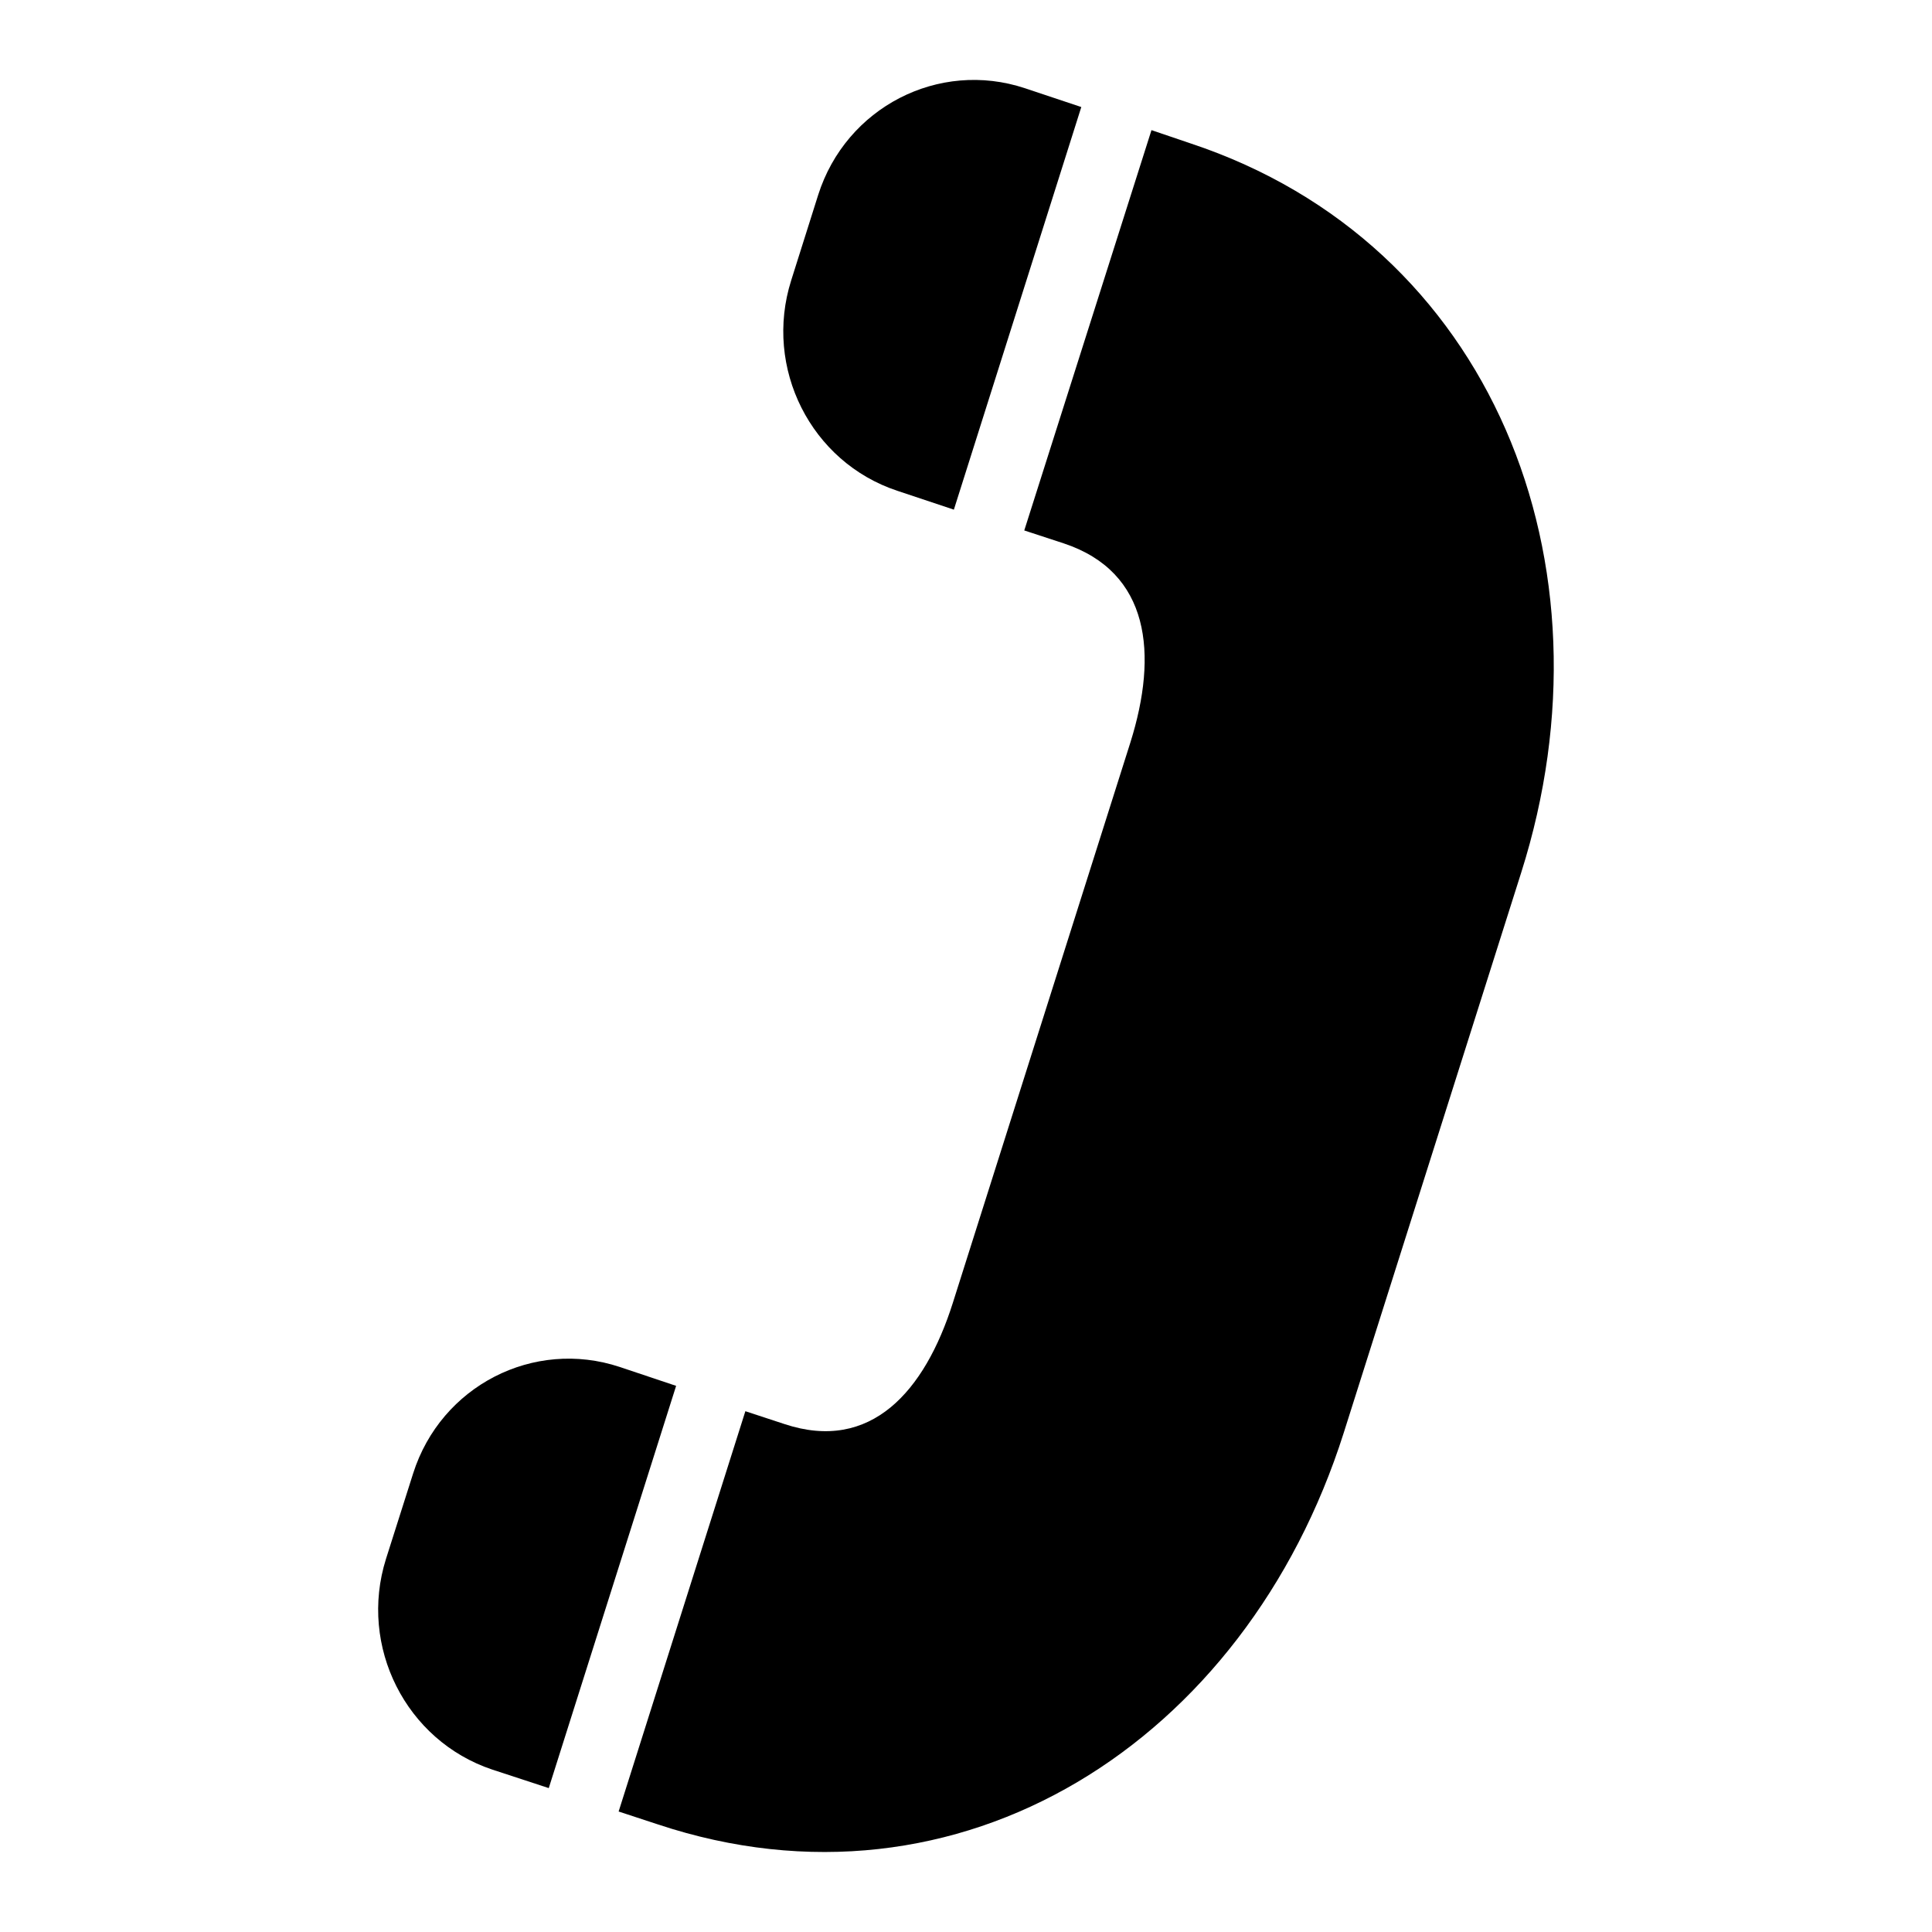 <?xml version="1.0" encoding="utf-8"?>
<!-- Generator: Adobe Illustrator 16.0.3, SVG Export Plug-In . SVG Version: 6.00 Build 0)  -->
<!DOCTYPE svg PUBLIC "-//W3C//DTD SVG 1.1//EN" "http://www.w3.org/Graphics/SVG/1.1/DTD/svg11.dtd">
<svg version="1.1" id="l1" xmlns="http://www.w3.org/2000/svg" xmlns:xlink="http://www.w3.org/1999/xlink" x="0px" y="0px"
	 width="25px" height="25px" viewBox="0 0 25 25" enable-background="new 0 0 25 25" xml:space="preserve">
<g>
	<g>
		<path d="M13.254,6.864l0.51,0.167c1.118,0.371,1.223,1.432,0.863,2.577l-2.298,7.253c-0.362,1.142-1.059,1.938-2.179,1.566
			l-0.505-0.166l-1.64,5.18l0.506,0.166c3.909,1.3,7.608-1.067,8.877-5.067l2.297-7.251c1.268-3.999-0.379-8.14-4.281-9.434
			L14.9,1.684L13.254,6.864z"/>
		<path d="M8.021,17.689c-1.116-0.371-2.315,0.244-2.675,1.377l-0.351,1.105c-0.358,1.135,0.259,2.354,1.374,2.727l0.732,0.24
			l1.648-5.205L8.021,17.689z"/>
		<path d="M13.264,1.142c-1.117-0.371-2.317,0.247-2.677,1.381l-0.349,1.105c-0.359,1.134,0.255,2.353,1.374,2.723l0.731,0.244
			l1.649-5.21L13.264,1.142z"/>
	</g>
</g>
</svg>
